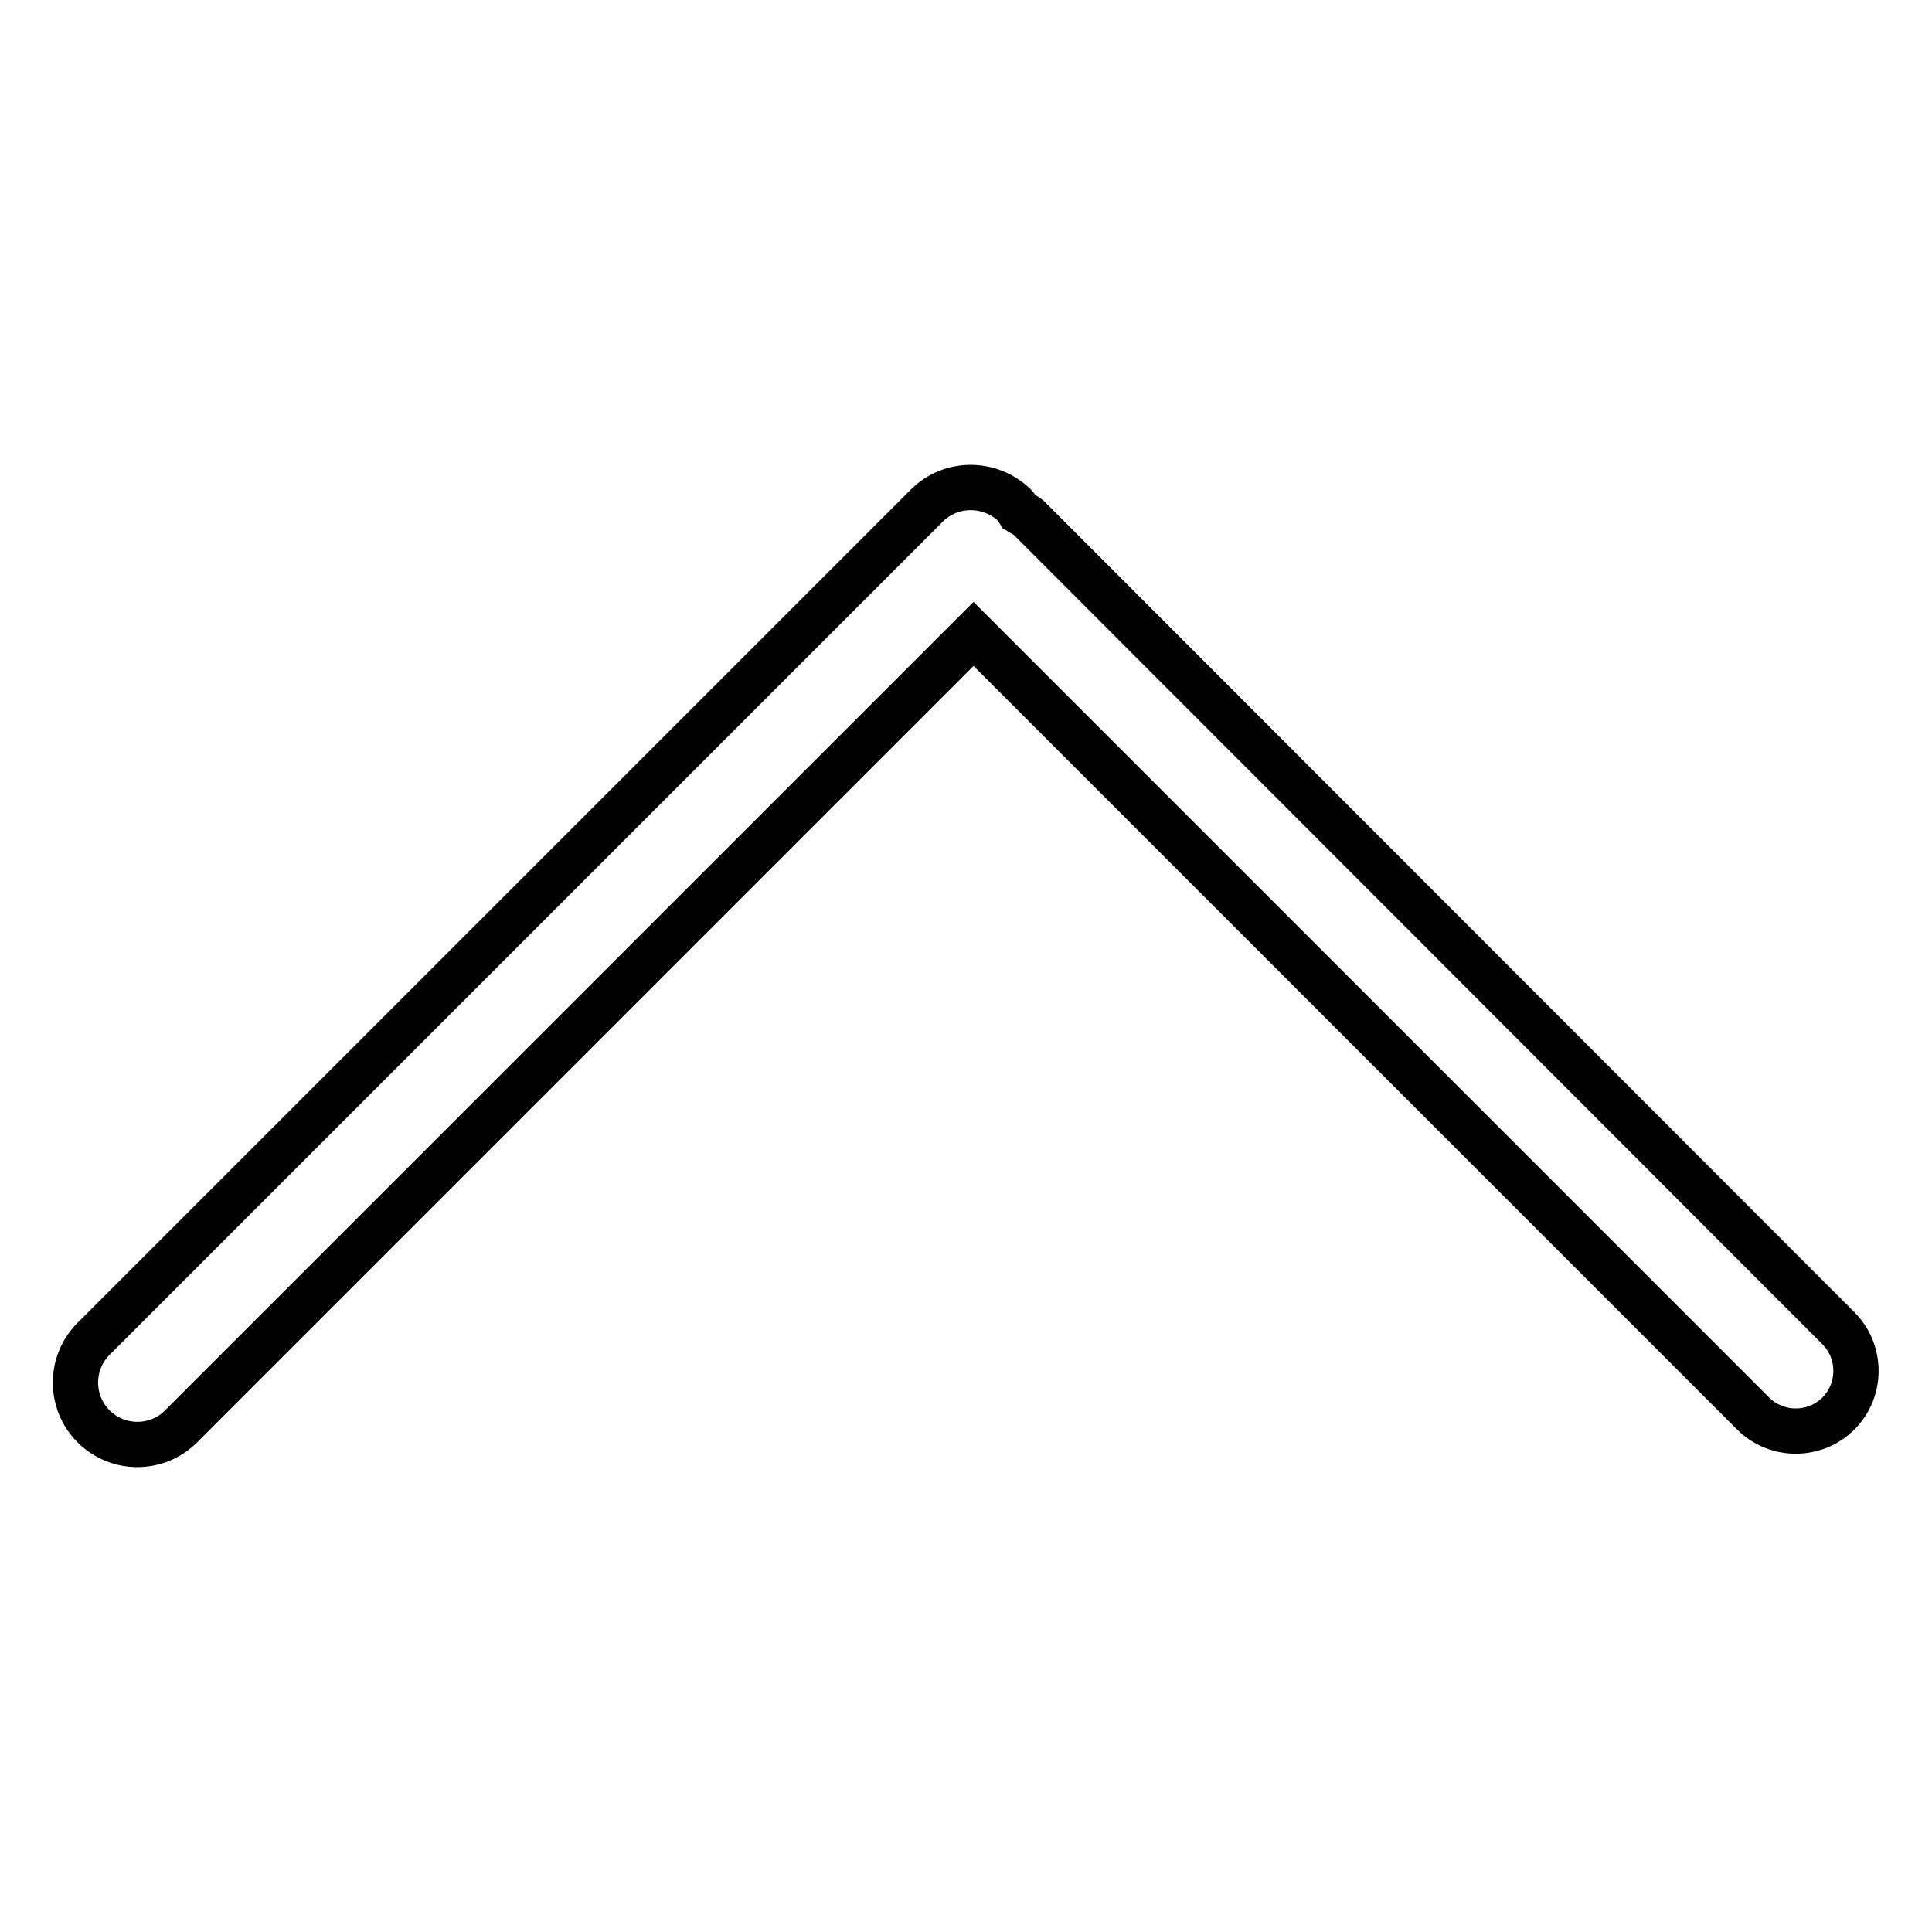 <?xml version="1.0" encoding="utf-8"?>
<!-- Svg Vector Icons : http://www.onlinewebfonts.com/icon -->
<!DOCTYPE svg PUBLIC "-//W3C//DTD SVG 1.1//EN" "http://www.w3.org/Graphics/SVG/1.1/DTD/svg11.dtd">
<svg version="1.1" xmlns="http://www.w3.org/2000/svg" xmlns:xlink="http://www.w3.org/1999/xlink" x="0px" y="0px" viewBox="0 0 256 256" enable-background="new 0 0 256 256" xml:space="preserve">
<g> <path stroke-width="6" fill-opacity="0" stroke="#000000"  d="M122.8,67L12.4,177.4c-3.2,3.2-3.2,8.4,0,11.6c3.2,3.2,8.4,3.2,11.6,0l105-105l103.3,103.3 c3.1,3.1,8.2,3.1,11.3,0c3.1-3.1,3.1-8.2,0-11.3L136.4,68.7c-0.4-0.4-0.9-0.6-1.4-0.9c-0.2-0.3-0.3-0.6-0.5-0.8 C131.2,63.8,126,63.8,122.8,67L122.8,67z"/></g>
</svg>